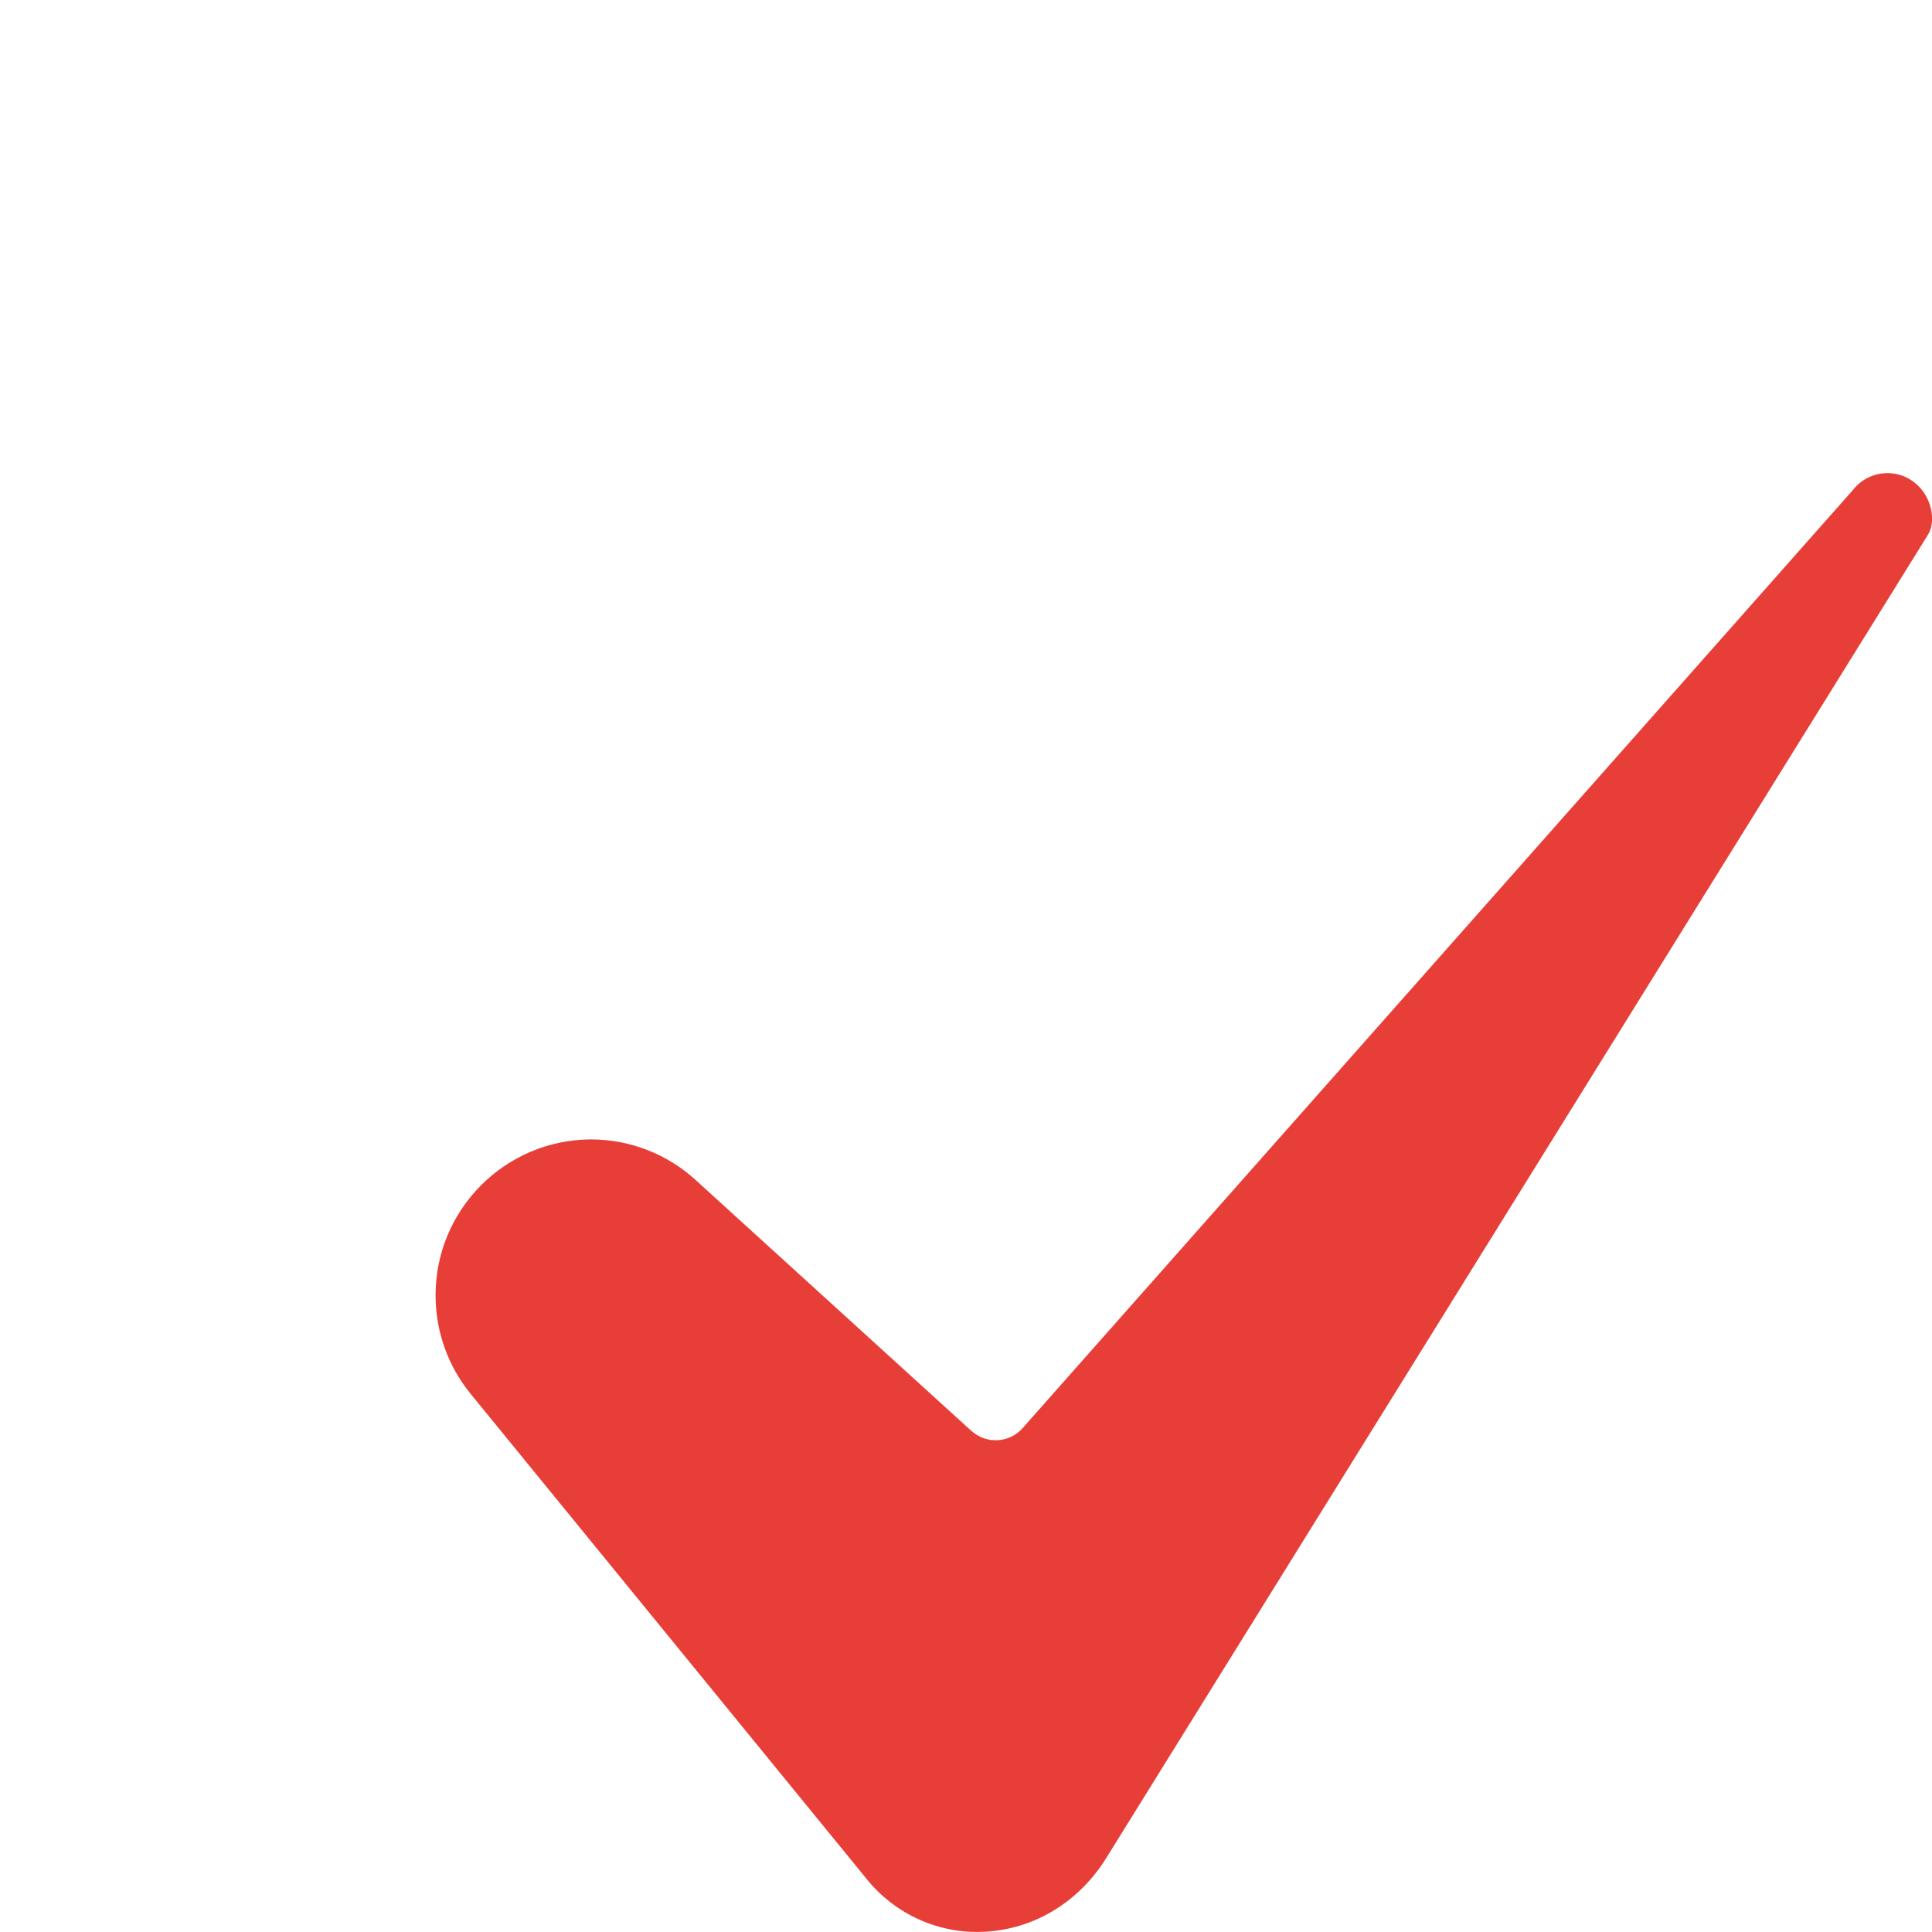 <?xml version="1.0" encoding="UTF-8"?>
<svg xmlns="http://www.w3.org/2000/svg" version="1.1" viewBox="0 0 20 20">
  <defs>
    <style>
      .cls-1 {
        fill: #e83e38;
      }
    </style>
  </defs>
  <!-- Generator: Adobe Illustrator 28.6.0, SVG Export Plug-In . SVG Version: 1.2.0 Build 709)  -->
  <g>
    <g id="Layer_1">
      <g id="_7-Check">
        <path class="cls-1" d="M6.119,11.795c-.892.003-1.613.728-1.61,1.619.001.37.129.728.362,1.014l4.102,5.025c.297.368.753.571,1.225.544.498-.027.947-.293,1.234-.731l8.521-13.722c.001-.002.003-.005.004-.007.08-.123.054-.366-.111-.519-.183-.17-.47-.159-.64.025-.006.007-.012.014-.018.021-.003.004-.006.007-.009.011l-8.593,9.709c-.136.154-.372.168-.526.032-.001-.001-.003-.002-.004-.003l-2.852-2.595c-.296-.272-.683-.422-1.085-.423h0Z"/>
      </g>
    </g>
  </g>
</svg>